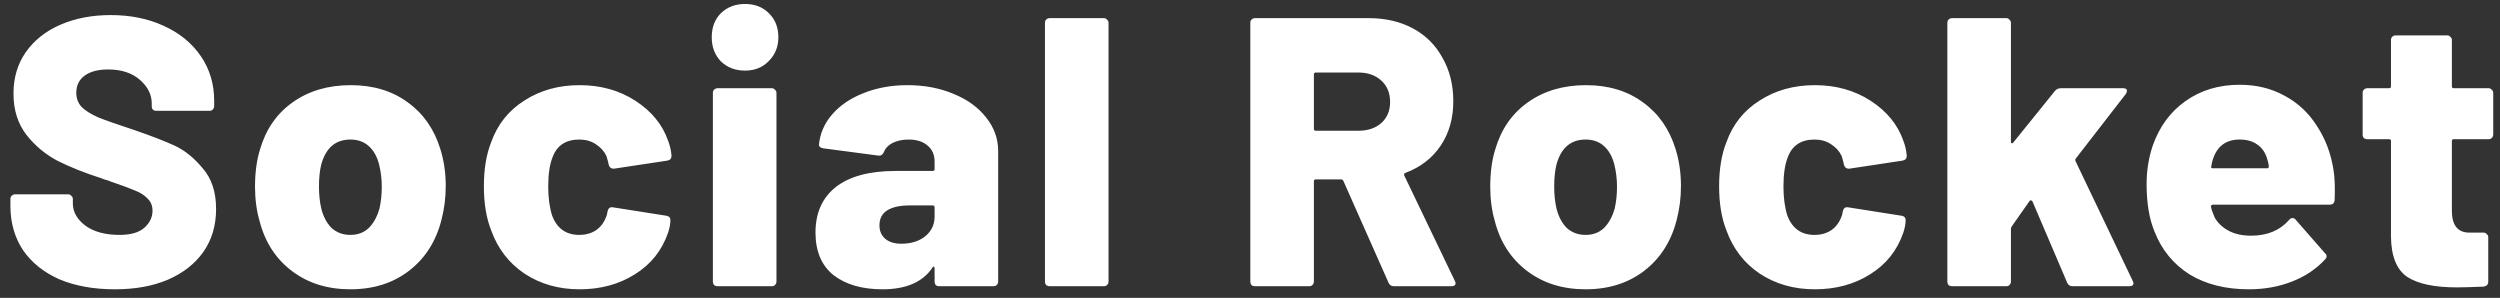 <svg width="235" height="28" viewBox="0 0 235 28" fill="none" xmlns="http://www.w3.org/2000/svg">
<rect x="0" y="0" width="235" height="28" fill="#333333" stroke="none"/>
<path d="M10.808 27.194C8.816 27.194 7.076 26.881 5.588 26.258C4.124 25.61 2.984 24.698 2.168 23.521C1.376 22.322 0.98 20.942 0.98 19.381V18.698C0.98 18.578 1.016 18.482 1.088 18.41C1.184 18.314 1.292 18.265 1.412 18.265H6.416C6.536 18.265 6.632 18.314 6.704 18.41C6.8 18.482 6.848 18.578 6.848 18.698V19.13C6.848 19.922 7.244 20.617 8.036 21.218C8.828 21.794 9.896 22.081 11.24 22.081C12.296 22.081 13.076 21.854 13.58 21.398C14.084 20.942 14.336 20.413 14.336 19.814C14.336 19.334 14.18 18.95 13.868 18.662C13.58 18.349 13.184 18.098 12.68 17.905C12.176 17.689 11.396 17.401 10.34 17.041C10.196 16.97 10.052 16.922 9.908 16.898C9.764 16.849 9.632 16.802 9.512 16.753C7.952 16.25 6.596 15.71 5.444 15.133C4.292 14.534 3.308 13.717 2.492 12.685C1.676 11.63 1.268 10.334 1.268 8.797C1.268 7.309 1.652 6.013 2.42 4.909C3.212 3.781 4.304 2.917 5.696 2.317C7.088 1.717 8.66 1.417 10.412 1.417C12.26 1.417 13.916 1.753 15.38 2.425C16.868 3.097 18.032 4.045 18.872 5.269C19.712 6.493 20.132 7.897 20.132 9.481V9.985C20.132 10.105 20.084 10.213 19.988 10.309C19.916 10.382 19.82 10.418 19.7 10.418H14.696C14.576 10.418 14.468 10.382 14.372 10.309C14.3 10.213 14.264 10.105 14.264 9.985V9.733C14.264 8.893 13.892 8.149 13.148 7.501C12.404 6.853 11.408 6.529 10.16 6.529C9.224 6.529 8.492 6.721 7.964 7.105C7.436 7.489 7.172 8.029 7.172 8.725C7.172 9.253 7.34 9.697 7.676 10.057C8.012 10.393 8.528 10.717 9.224 11.03C9.944 11.318 11.036 11.701 12.5 12.181C14.18 12.758 15.488 13.261 16.424 13.694C17.36 14.126 18.236 14.834 19.052 15.818C19.892 16.777 20.312 18.049 20.312 19.634C20.312 21.194 19.916 22.538 19.124 23.666C18.332 24.794 17.216 25.669 15.776 26.294C14.36 26.893 12.704 27.194 10.808 27.194ZM32.935 27.194C30.775 27.194 28.939 26.617 27.427 25.465C25.915 24.314 24.907 22.753 24.403 20.785C24.115 19.802 23.971 18.721 23.971 17.546C23.971 16.226 24.127 15.062 24.439 14.053C24.991 12.158 26.011 10.681 27.499 9.625C29.011 8.545 30.835 8.005 32.971 8.005C35.083 8.005 36.871 8.545 38.335 9.625C39.799 10.681 40.819 12.146 41.395 14.018C41.731 15.098 41.899 16.25 41.899 17.474C41.899 18.578 41.767 19.634 41.503 20.642C40.999 22.657 39.991 24.253 38.479 25.43C36.967 26.605 35.119 27.194 32.935 27.194ZM32.935 22.081C33.631 22.081 34.207 21.866 34.663 21.433C35.119 20.977 35.455 20.366 35.671 19.598C35.815 18.974 35.887 18.29 35.887 17.546C35.887 16.826 35.803 16.13 35.635 15.457C35.443 14.713 35.119 14.137 34.663 13.729C34.207 13.322 33.631 13.117 32.935 13.117C31.543 13.117 30.631 13.898 30.199 15.457C30.055 16.034 29.983 16.73 29.983 17.546C29.983 18.29 30.055 18.974 30.199 19.598C30.391 20.366 30.715 20.977 31.171 21.433C31.651 21.866 32.239 22.081 32.935 22.081ZM54.485 27.194C52.517 27.194 50.789 26.701 49.301 25.718C47.837 24.733 46.793 23.378 46.169 21.649C45.713 20.497 45.485 19.117 45.485 17.509C45.485 15.902 45.713 14.521 46.169 13.37C46.769 11.69 47.813 10.382 49.301 9.445C50.789 8.485 52.517 8.005 54.485 8.005C56.477 8.005 58.229 8.497 59.741 9.481C61.253 10.466 62.273 11.713 62.801 13.226C62.969 13.658 63.077 14.126 63.125 14.63C63.125 14.893 62.993 15.05 62.729 15.098L57.725 15.854H57.653C57.437 15.854 57.293 15.733 57.221 15.493L57.149 15.169C57.101 14.977 57.053 14.809 57.005 14.665C56.789 14.21 56.453 13.838 55.997 13.55C55.565 13.261 55.049 13.117 54.449 13.117C53.177 13.117 52.337 13.681 51.929 14.809C51.665 15.482 51.533 16.393 51.533 17.546C51.533 18.578 51.653 19.477 51.893 20.245C52.349 21.47 53.201 22.081 54.449 22.081C55.073 22.081 55.613 21.925 56.069 21.613C56.525 21.277 56.849 20.809 57.041 20.209C57.065 20.162 57.077 20.09 57.077 19.994C57.101 19.97 57.113 19.922 57.113 19.849C57.185 19.561 57.353 19.442 57.617 19.489L62.657 20.282C62.897 20.329 63.017 20.462 63.017 20.677C63.017 21.038 62.945 21.433 62.801 21.866C62.225 23.546 61.181 24.854 59.669 25.79C58.181 26.726 56.453 27.194 54.485 27.194ZM70.035 6.637C69.123 6.637 68.367 6.349 67.767 5.773C67.191 5.173 66.903 4.417 66.903 3.505C66.903 2.569 67.191 1.813 67.767 1.237C68.367 0.661 69.123 0.373 70.035 0.373C70.947 0.373 71.691 0.661 72.267 1.237C72.867 1.813 73.167 2.569 73.167 3.505C73.167 4.393 72.867 5.137 72.267 5.737C71.691 6.337 70.947 6.637 70.035 6.637ZM67.443 26.905C67.323 26.905 67.215 26.869 67.119 26.797C67.047 26.701 67.011 26.593 67.011 26.474V8.725C67.011 8.605 67.047 8.509 67.119 8.437C67.215 8.341 67.323 8.293 67.443 8.293H72.555C72.675 8.293 72.771 8.341 72.843 8.437C72.939 8.509 72.987 8.605 72.987 8.725V26.474C72.987 26.593 72.939 26.701 72.843 26.797C72.771 26.869 72.675 26.905 72.555 26.905H67.443ZM85.296 8.005C86.904 8.005 88.356 8.281 89.652 8.833C90.948 9.361 91.968 10.105 92.712 11.066C93.456 12.002 93.828 13.046 93.828 14.197V26.474C93.828 26.593 93.78 26.701 93.684 26.797C93.612 26.869 93.516 26.905 93.396 26.905H88.284C88.164 26.905 88.056 26.869 87.96 26.797C87.888 26.701 87.852 26.593 87.852 26.474V25.213C87.852 25.117 87.828 25.07 87.78 25.07C87.732 25.046 87.684 25.081 87.636 25.177C86.724 26.521 85.164 27.194 82.956 27.194C81.036 27.194 79.5 26.75 78.348 25.861C77.22 24.95 76.656 23.617 76.656 21.866C76.656 20.017 77.292 18.59 78.564 17.581C79.86 16.573 81.732 16.07 84.18 16.07H87.672C87.792 16.07 87.852 16.009 87.852 15.889V15.206C87.852 14.557 87.636 14.053 87.204 13.694C86.772 13.309 86.172 13.117 85.404 13.117C84.828 13.117 84.324 13.226 83.892 13.441C83.484 13.658 83.22 13.934 83.1 14.27C82.98 14.534 82.812 14.653 82.596 14.63L77.412 13.945C77.124 13.898 76.98 13.79 76.98 13.621C77.076 12.566 77.484 11.617 78.204 10.777C78.948 9.913 79.932 9.241 81.156 8.761C82.404 8.257 83.784 8.005 85.296 8.005ZM84.72 22.91C85.632 22.91 86.376 22.681 86.952 22.226C87.552 21.745 87.852 21.122 87.852 20.354V19.489C87.852 19.369 87.792 19.309 87.672 19.309H85.512C84.6 19.309 83.892 19.465 83.388 19.777C82.908 20.09 82.668 20.558 82.668 21.181C82.668 21.709 82.848 22.13 83.208 22.442C83.568 22.753 84.072 22.91 84.72 22.91ZM98.658 26.905C98.538 26.905 98.43 26.869 98.334 26.797C98.262 26.701 98.226 26.593 98.226 26.474V2.137C98.226 2.017 98.262 1.921 98.334 1.849C98.43 1.753 98.538 1.705 98.658 1.705H103.77C103.89 1.705 103.986 1.753 104.058 1.849C104.154 1.921 104.202 2.017 104.202 2.137V26.474C104.202 26.593 104.154 26.701 104.058 26.797C103.986 26.869 103.89 26.905 103.77 26.905H98.658ZM131.03 26.905C130.79 26.905 130.622 26.797 130.526 26.581L126.278 17.006C126.23 16.91 126.158 16.861 126.062 16.861H123.686C123.566 16.861 123.506 16.922 123.506 17.041V26.474C123.506 26.593 123.458 26.701 123.362 26.797C123.29 26.869 123.194 26.905 123.074 26.905H117.962C117.842 26.905 117.734 26.869 117.638 26.797C117.566 26.701 117.53 26.593 117.53 26.474V2.137C117.53 2.017 117.566 1.921 117.638 1.849C117.734 1.753 117.842 1.705 117.962 1.705H128.654C130.238 1.705 131.63 2.029 132.83 2.677C134.03 3.325 134.954 4.249 135.602 5.449C136.274 6.625 136.61 7.981 136.61 9.517C136.61 11.126 136.214 12.518 135.422 13.694C134.63 14.87 133.526 15.722 132.11 16.25C131.99 16.297 131.954 16.381 132.002 16.502L136.754 26.401C136.802 26.497 136.826 26.57 136.826 26.617C136.826 26.809 136.694 26.905 136.43 26.905H131.03ZM123.686 6.817C123.566 6.817 123.506 6.877 123.506 6.997V12.11C123.506 12.229 123.566 12.29 123.686 12.29H127.682C128.57 12.29 129.29 12.05 129.842 11.569C130.394 11.066 130.67 10.405 130.67 9.589C130.67 8.749 130.394 8.077 129.842 7.573C129.29 7.069 128.57 6.817 127.682 6.817H123.686ZM149.046 27.194C146.886 27.194 145.05 26.617 143.538 25.465C142.026 24.314 141.018 22.753 140.514 20.785C140.226 19.802 140.082 18.721 140.082 17.546C140.082 16.226 140.238 15.062 140.55 14.053C141.102 12.158 142.122 10.681 143.61 9.625C145.122 8.545 146.946 8.005 149.082 8.005C151.194 8.005 152.982 8.545 154.446 9.625C155.91 10.681 156.93 12.146 157.506 14.018C157.842 15.098 158.01 16.25 158.01 17.474C158.01 18.578 157.878 19.634 157.614 20.642C157.11 22.657 156.102 24.253 154.59 25.43C153.078 26.605 151.23 27.194 149.046 27.194ZM149.046 22.081C149.742 22.081 150.318 21.866 150.774 21.433C151.23 20.977 151.566 20.366 151.782 19.598C151.926 18.974 151.998 18.29 151.998 17.546C151.998 16.826 151.914 16.13 151.746 15.457C151.554 14.713 151.23 14.137 150.774 13.729C150.318 13.322 149.742 13.117 149.046 13.117C147.654 13.117 146.742 13.898 146.31 15.457C146.166 16.034 146.094 16.73 146.094 17.546C146.094 18.29 146.166 18.974 146.31 19.598C146.502 20.366 146.826 20.977 147.282 21.433C147.762 21.866 148.35 22.081 149.046 22.081ZM170.597 27.194C168.629 27.194 166.901 26.701 165.413 25.718C163.949 24.733 162.905 23.378 162.281 21.649C161.825 20.497 161.597 19.117 161.597 17.509C161.597 15.902 161.825 14.521 162.281 13.37C162.881 11.69 163.925 10.382 165.413 9.445C166.901 8.485 168.629 8.005 170.597 8.005C172.589 8.005 174.341 8.497 175.853 9.481C177.365 10.466 178.385 11.713 178.913 13.226C179.081 13.658 179.189 14.126 179.237 14.63C179.237 14.893 179.105 15.05 178.841 15.098L173.837 15.854H173.765C173.549 15.854 173.405 15.733 173.333 15.493L173.261 15.169C173.213 14.977 173.165 14.809 173.117 14.665C172.901 14.21 172.565 13.838 172.109 13.55C171.677 13.261 171.161 13.117 170.561 13.117C169.289 13.117 168.449 13.681 168.041 14.809C167.777 15.482 167.645 16.393 167.645 17.546C167.645 18.578 167.765 19.477 168.005 20.245C168.461 21.47 169.313 22.081 170.561 22.081C171.185 22.081 171.725 21.925 172.181 21.613C172.637 21.277 172.961 20.809 173.153 20.209C173.177 20.162 173.189 20.09 173.189 19.994C173.213 19.97 173.225 19.922 173.225 19.849C173.297 19.561 173.465 19.442 173.729 19.489L178.769 20.282C179.009 20.329 179.129 20.462 179.129 20.677C179.129 21.038 179.057 21.433 178.913 21.866C178.337 23.546 177.293 24.854 175.781 25.79C174.293 26.726 172.565 27.194 170.597 27.194ZM183.483 26.905C183.363 26.905 183.255 26.869 183.159 26.797C183.087 26.701 183.051 26.593 183.051 26.474V2.137C183.051 2.017 183.087 1.921 183.159 1.849C183.255 1.753 183.363 1.705 183.483 1.705H188.595C188.715 1.705 188.811 1.753 188.883 1.849C188.979 1.921 189.027 2.017 189.027 2.137V13.334C189.027 13.405 189.051 13.454 189.099 13.477C189.147 13.477 189.195 13.454 189.243 13.405L193.167 8.545C193.311 8.377 193.491 8.293 193.707 8.293H199.575C199.815 8.293 199.935 8.377 199.935 8.545C199.935 8.617 199.899 8.713 199.827 8.833L195.111 14.918C195.063 14.989 195.063 15.073 195.111 15.169L200.475 26.401C200.523 26.497 200.547 26.57 200.547 26.617C200.547 26.809 200.415 26.905 200.151 26.905H194.823C194.583 26.905 194.415 26.797 194.319 26.581L191.043 18.913C191.019 18.866 190.971 18.841 190.899 18.841C190.851 18.817 190.815 18.829 190.791 18.878L189.099 21.29C189.051 21.386 189.027 21.457 189.027 21.506V26.474C189.027 26.593 188.979 26.701 188.883 26.797C188.811 26.869 188.715 26.905 188.595 26.905H183.483ZM219.348 15.961C219.468 16.681 219.504 17.63 219.456 18.805C219.432 19.093 219.276 19.238 218.988 19.238H208.008C207.96 19.238 207.912 19.262 207.864 19.309C207.816 19.334 207.804 19.369 207.828 19.418C207.876 19.681 207.996 20.029 208.188 20.462C208.476 20.965 208.908 21.373 209.484 21.686C210.06 21.997 210.768 22.154 211.608 22.154C213.12 22.154 214.308 21.662 215.172 20.677C215.268 20.558 215.376 20.497 215.496 20.497C215.616 20.497 215.712 20.546 215.784 20.642L218.556 23.809C218.652 23.881 218.7 23.977 218.7 24.098C218.7 24.194 218.652 24.29 218.556 24.386C217.716 25.297 216.672 25.994 215.424 26.474C214.2 26.953 212.856 27.194 211.392 27.194C209.208 27.194 207.348 26.726 205.812 25.79C204.3 24.829 203.208 23.497 202.536 21.794C202.032 20.593 201.78 19.093 201.78 17.294C201.78 16.046 201.972 14.845 202.356 13.694C202.98 11.918 204 10.525 205.416 9.517C206.856 8.485 208.56 7.969 210.528 7.969C212.112 7.969 213.528 8.317 214.776 9.013C216.024 9.685 217.032 10.633 217.8 11.857C218.592 13.057 219.108 14.425 219.348 15.961ZM210.528 13.117C209.28 13.117 208.452 13.706 208.044 14.882C207.948 15.146 207.888 15.398 207.864 15.637C207.816 15.758 207.864 15.818 208.008 15.818H213.12C213.216 15.818 213.264 15.77 213.264 15.674C213.264 15.482 213.216 15.242 213.12 14.954C212.952 14.354 212.64 13.898 212.184 13.585C211.752 13.274 211.2 13.117 210.528 13.117ZM234.364 12.649C234.364 12.77 234.316 12.877 234.22 12.973C234.148 13.046 234.052 13.082 233.932 13.082H230.656C230.536 13.082 230.476 13.142 230.476 13.261V19.814C230.476 21.181 231.028 21.866 232.132 21.866H233.464C233.584 21.866 233.68 21.913 233.752 22.009C233.848 22.081 233.896 22.177 233.896 22.297V26.474C233.896 26.738 233.752 26.893 233.464 26.942C232.312 26.989 231.472 27.014 230.944 27.014C228.856 27.014 227.308 26.689 226.3 26.041C225.292 25.369 224.776 24.11 224.752 22.262V13.261C224.752 13.142 224.692 13.082 224.572 13.082H222.52C222.4 13.082 222.292 13.046 222.196 12.973C222.124 12.877 222.088 12.77 222.088 12.649V8.725C222.088 8.605 222.124 8.509 222.196 8.437C222.292 8.341 222.4 8.293 222.52 8.293H224.572C224.692 8.293 224.752 8.233 224.752 8.113V3.757C224.752 3.637 224.788 3.541 224.86 3.469C224.956 3.373 225.064 3.325 225.184 3.325H230.044C230.164 3.325 230.26 3.373 230.332 3.469C230.428 3.541 230.476 3.637 230.476 3.757V8.113C230.476 8.233 230.536 8.293 230.656 8.293H233.932C234.052 8.293 234.148 8.341 234.22 8.437C234.316 8.509 234.364 8.605 234.364 8.725V12.649Z" fill="white"/>
</svg>
